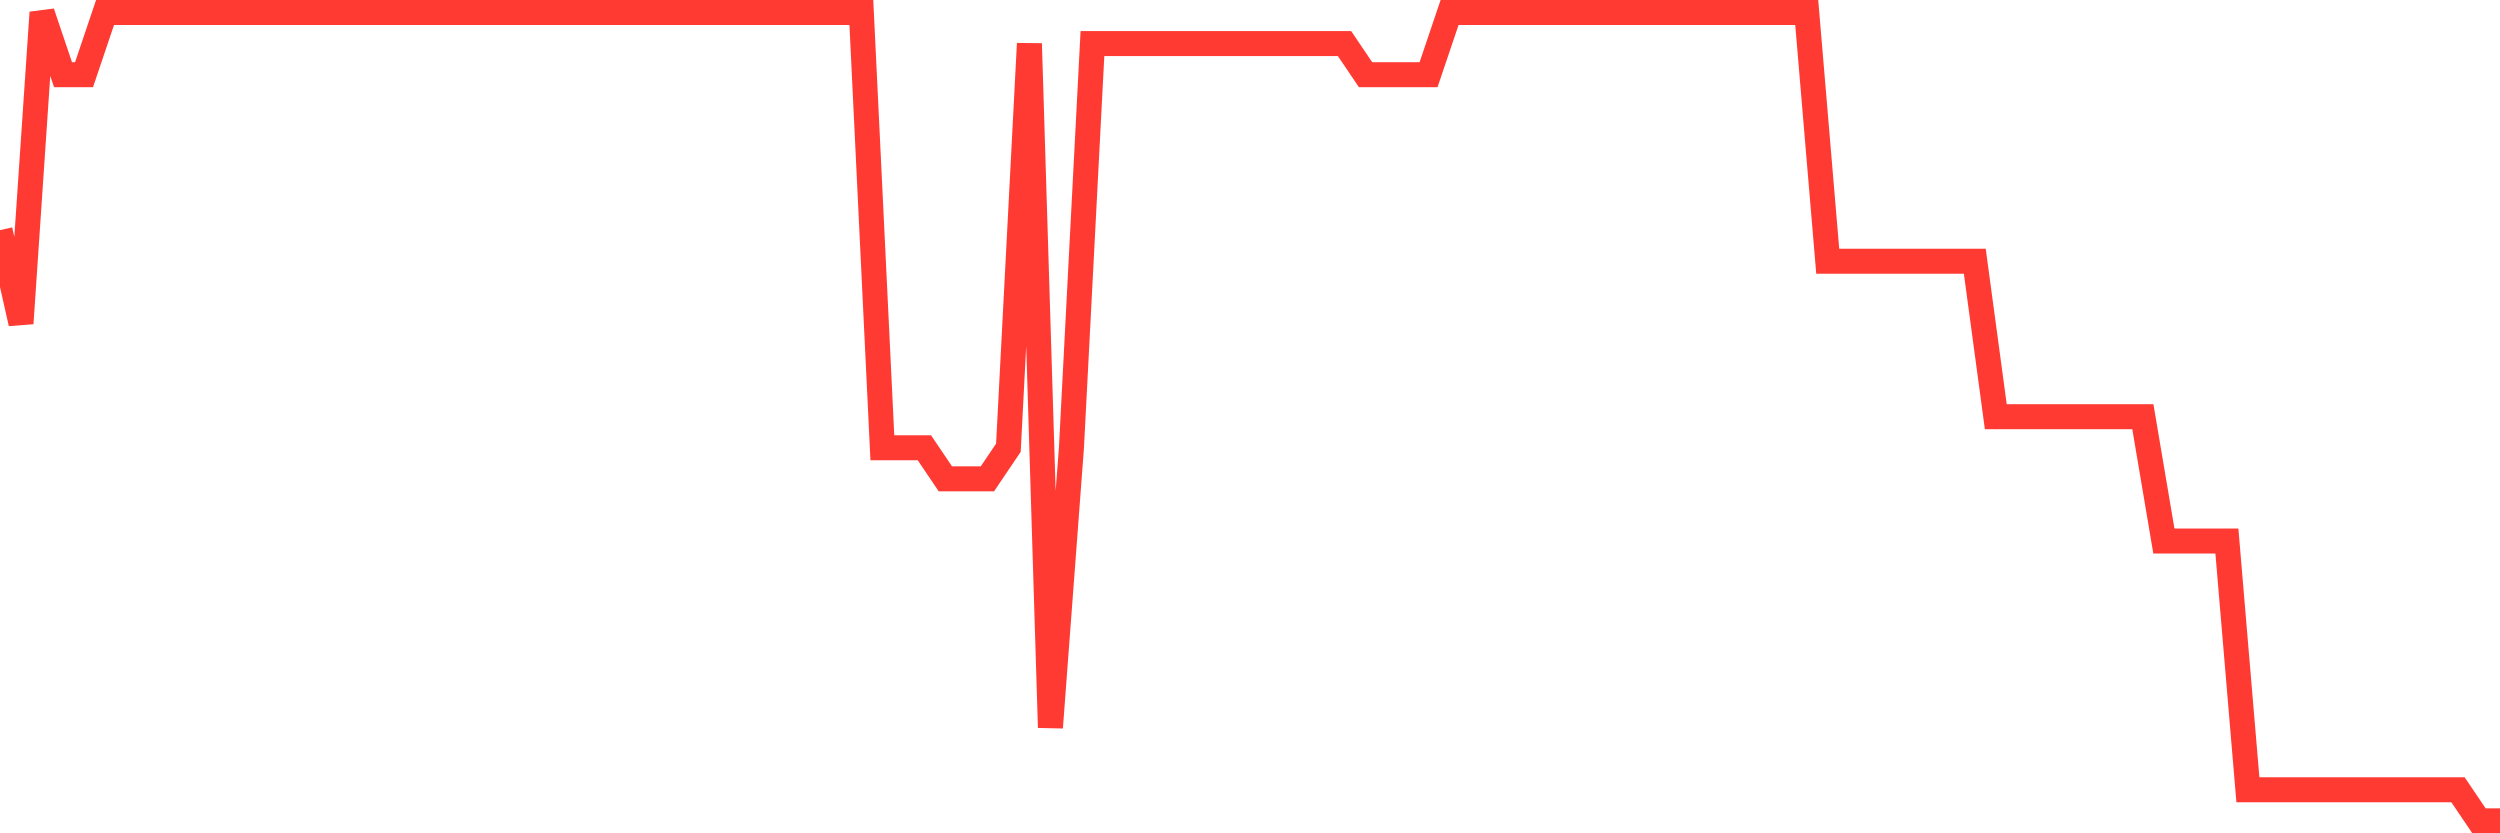 <svg
  xmlns="http://www.w3.org/2000/svg"
  xmlns:xlink="http://www.w3.org/1999/xlink"
  width="120"
  height="40"
  viewBox="0 0 120 40"
  preserveAspectRatio="none"
>
  <polyline
    points="0,11.046 1.008,15.523 2.017,0.6 3.025,3.585 4.034,3.585 5.042,0.6 6.05,0.6 7.059,0.6 8.067,0.6 9.076,0.6 10.084,0.6 11.092,0.6 12.101,0.6 13.109,0.6 14.118,0.6 15.126,0.6 16.134,0.6 17.143,0.6 18.151,0.6 19.16,0.6 20.168,0.6 21.176,0.6 22.185,0.6 23.193,0.6 24.202,0.6 25.21,0.6 26.218,0.6 27.227,0.6 28.235,0.6 29.244,0.6 30.252,0.6 31.261,0.6 32.269,0.6 33.277,0.6 34.286,0.6 35.294,0.6 36.303,0.6 37.311,0.6 38.319,0.6 39.328,0.6 40.336,0.6 41.345,0.6 42.353,21.492 43.361,21.492 44.37,21.492 45.378,22.985 46.387,22.985 47.395,22.985 48.403,21.492 49.412,2.092 50.42,34.923 51.429,21.492 52.437,2.092 53.445,2.092 54.454,2.092 55.462,2.092 56.471,2.092 57.479,2.092 58.487,2.092 59.496,2.092 60.504,2.092 61.513,2.092 62.521,2.092 63.529,2.092 64.538,2.092 65.546,3.585 66.555,3.585 67.563,3.585 68.571,3.585 69.58,0.6 70.588,0.6 71.597,0.6 72.605,0.6 73.613,0.6 74.622,0.6 75.63,0.6 76.639,0.6 77.647,0.6 78.655,0.6 79.664,0.6 80.672,0.6 81.681,0.6 82.689,0.6 83.697,0.6 84.706,0.6 85.714,0.6 86.723,0.6 87.731,12.538 88.739,12.538 89.748,12.538 90.756,12.538 91.765,12.538 92.773,12.538 93.782,12.538 94.79,12.538 95.798,20 96.807,20 97.815,20 98.824,20 99.832,20 100.84,20 101.849,20 102.857,20 103.866,25.969 104.874,25.969 105.882,25.969 106.891,25.969 107.899,37.908 108.908,37.908 109.916,37.908 110.924,37.908 111.933,37.908 112.941,37.908 113.95,37.908 114.958,37.908 115.966,37.908 116.975,37.908 117.983,37.908 118.992,39.4 120,39.4"
    fill="none"
    stroke="#ff3a33"
    stroke-width="1.2"
  >
  </polyline>
</svg>